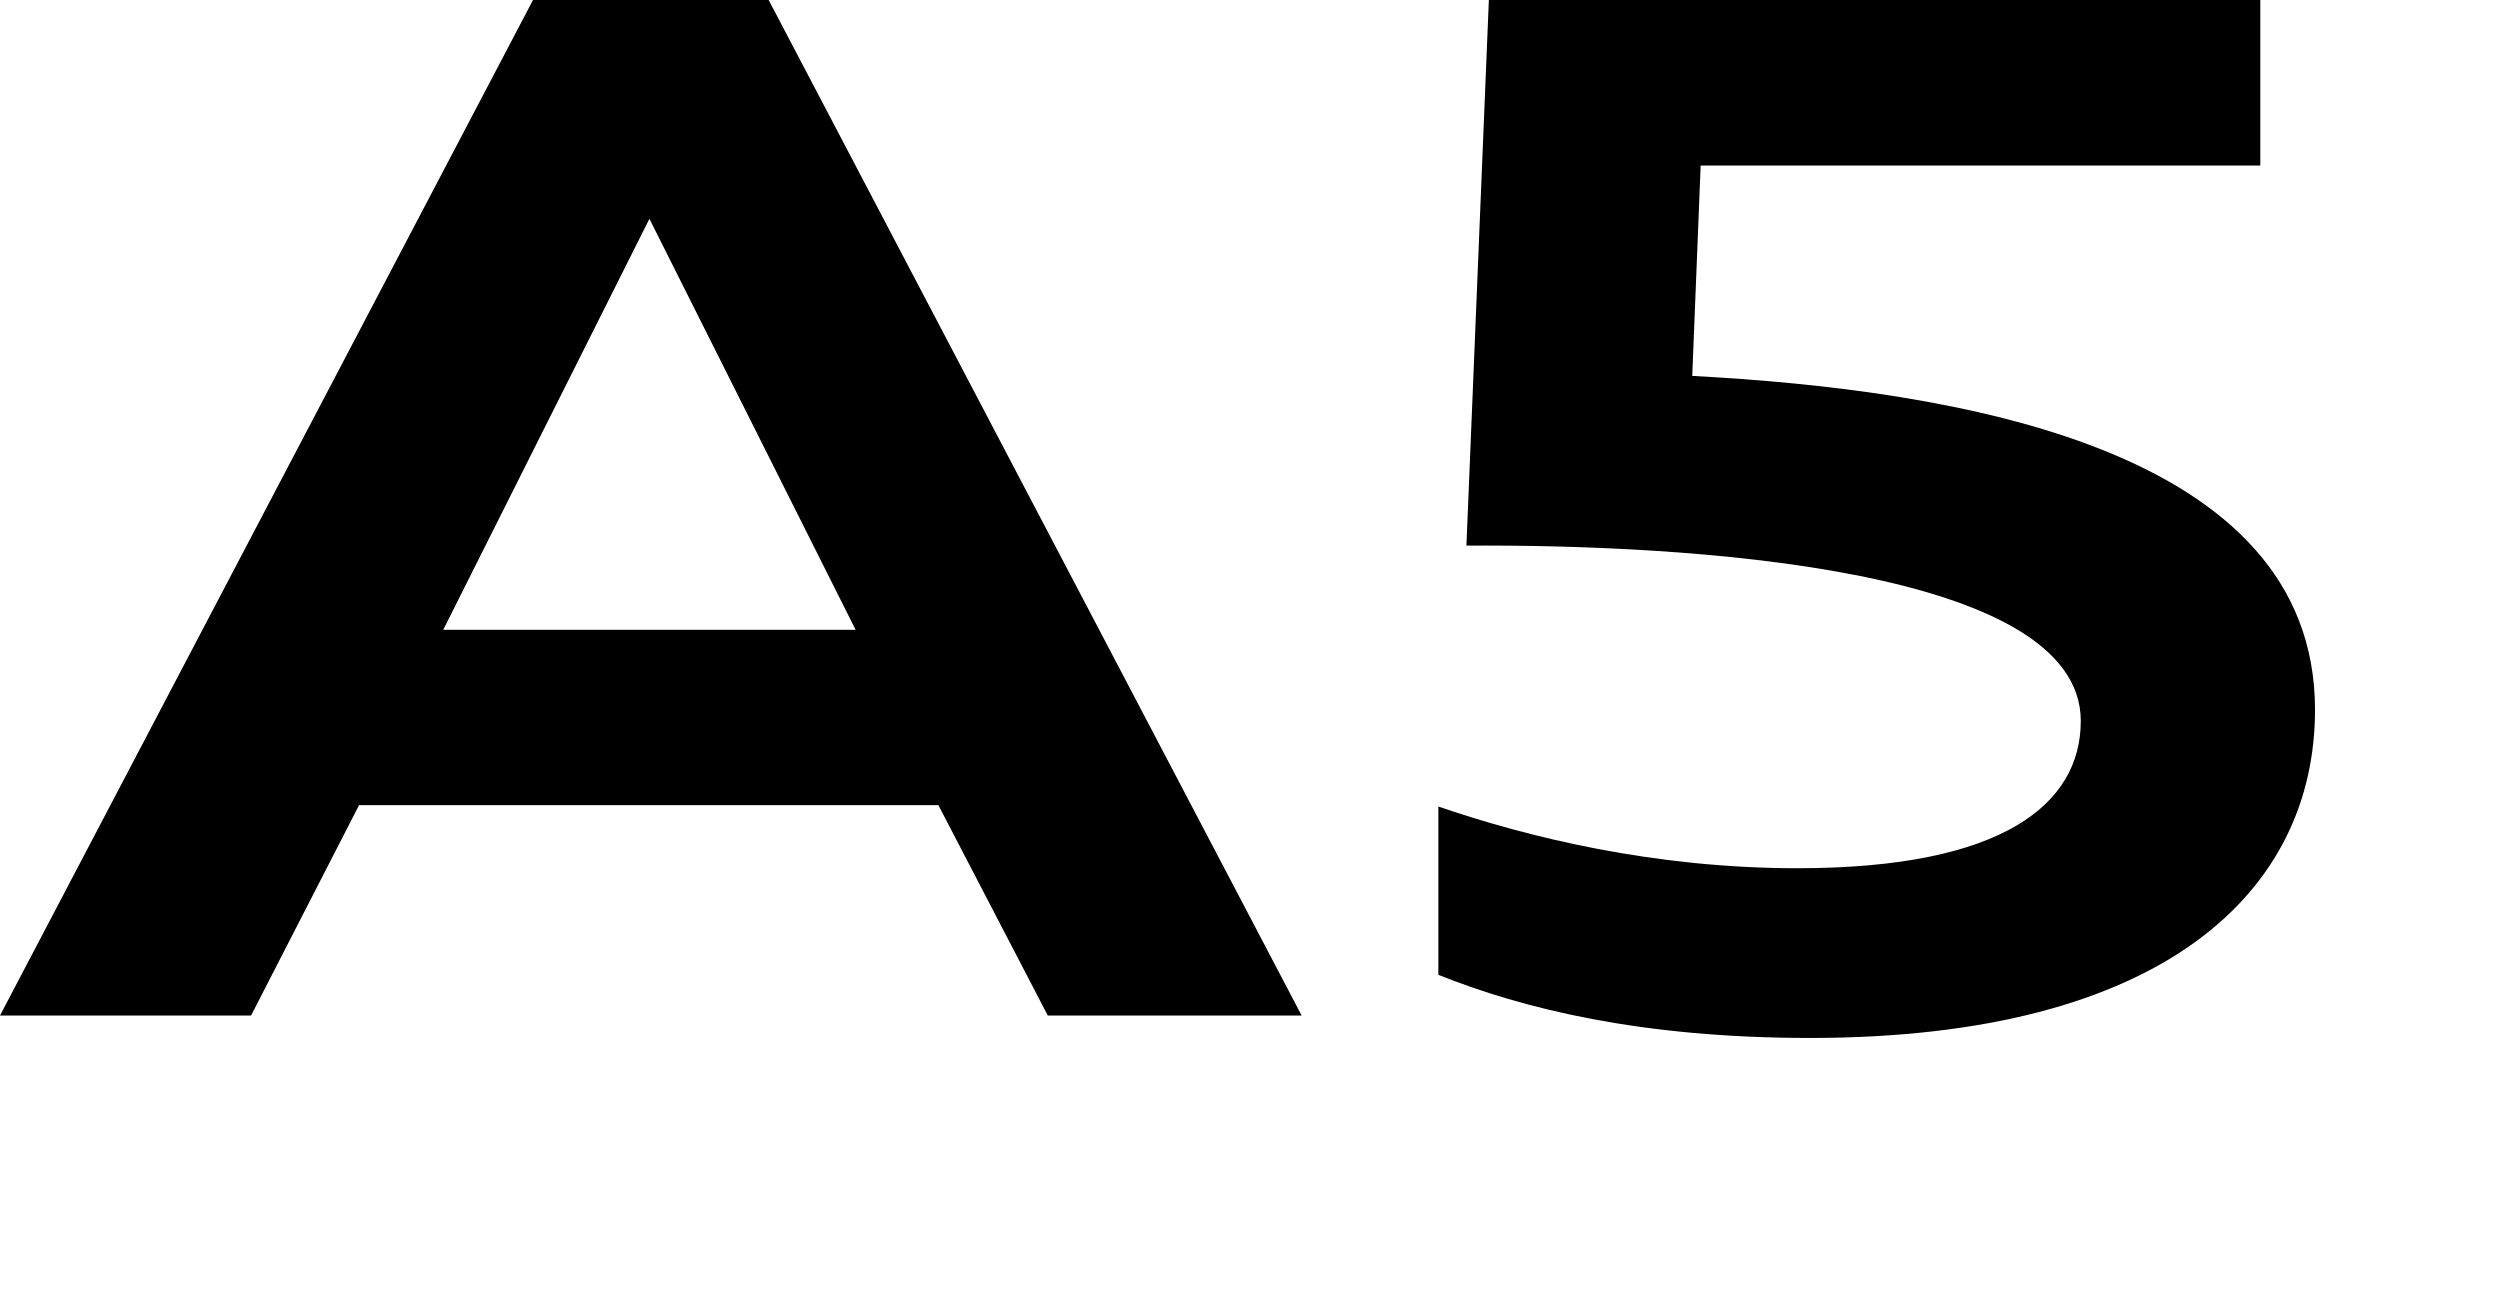 <svg width="303px" height="157px" viewBox="0 0 303 157" version="1.1" xmlns="http://www.w3.org/2000/svg" xmlns:xlink="http://www.w3.org/1999/xlink">
	<title>MoFi_SVG_A5</title>
	<path d="M-1.45494727e-13,123.08 L64.6,-8.61533067e-14 L93.16,-8.61533067e-14 L157.76,123.08 L126.99,123.08 L113.73,97.58 L43.52,97.58 L30.43,123.08 L-1.45494727e-13,123.08 Z M78.71,26.52 L53.72,76.33 L103.7,76.33 L78.71,26.52 Z M219.38,125.8 C198.81,125.8 184.53,122.23 174.33,118.15 L174.33,97.75 C185.21,101.49 200.51,105.23 217.85,105.23 C242.84,105.23 252.19,97.41 252.19,87.38 C252.19,68.68 203.91,65.96 177.73,66.13 L180.45,-8.61533067e-14 L273.95,-8.61533067e-14 L273.95,20.06 L206.12,20.06 L205.1,45.56 C236.89,47.26 280.58,54.23 280.58,86.02 C280.58,107.95 262.39,125.8 219.38,125.8 Z" fill="currentColor"></path>
</svg>
